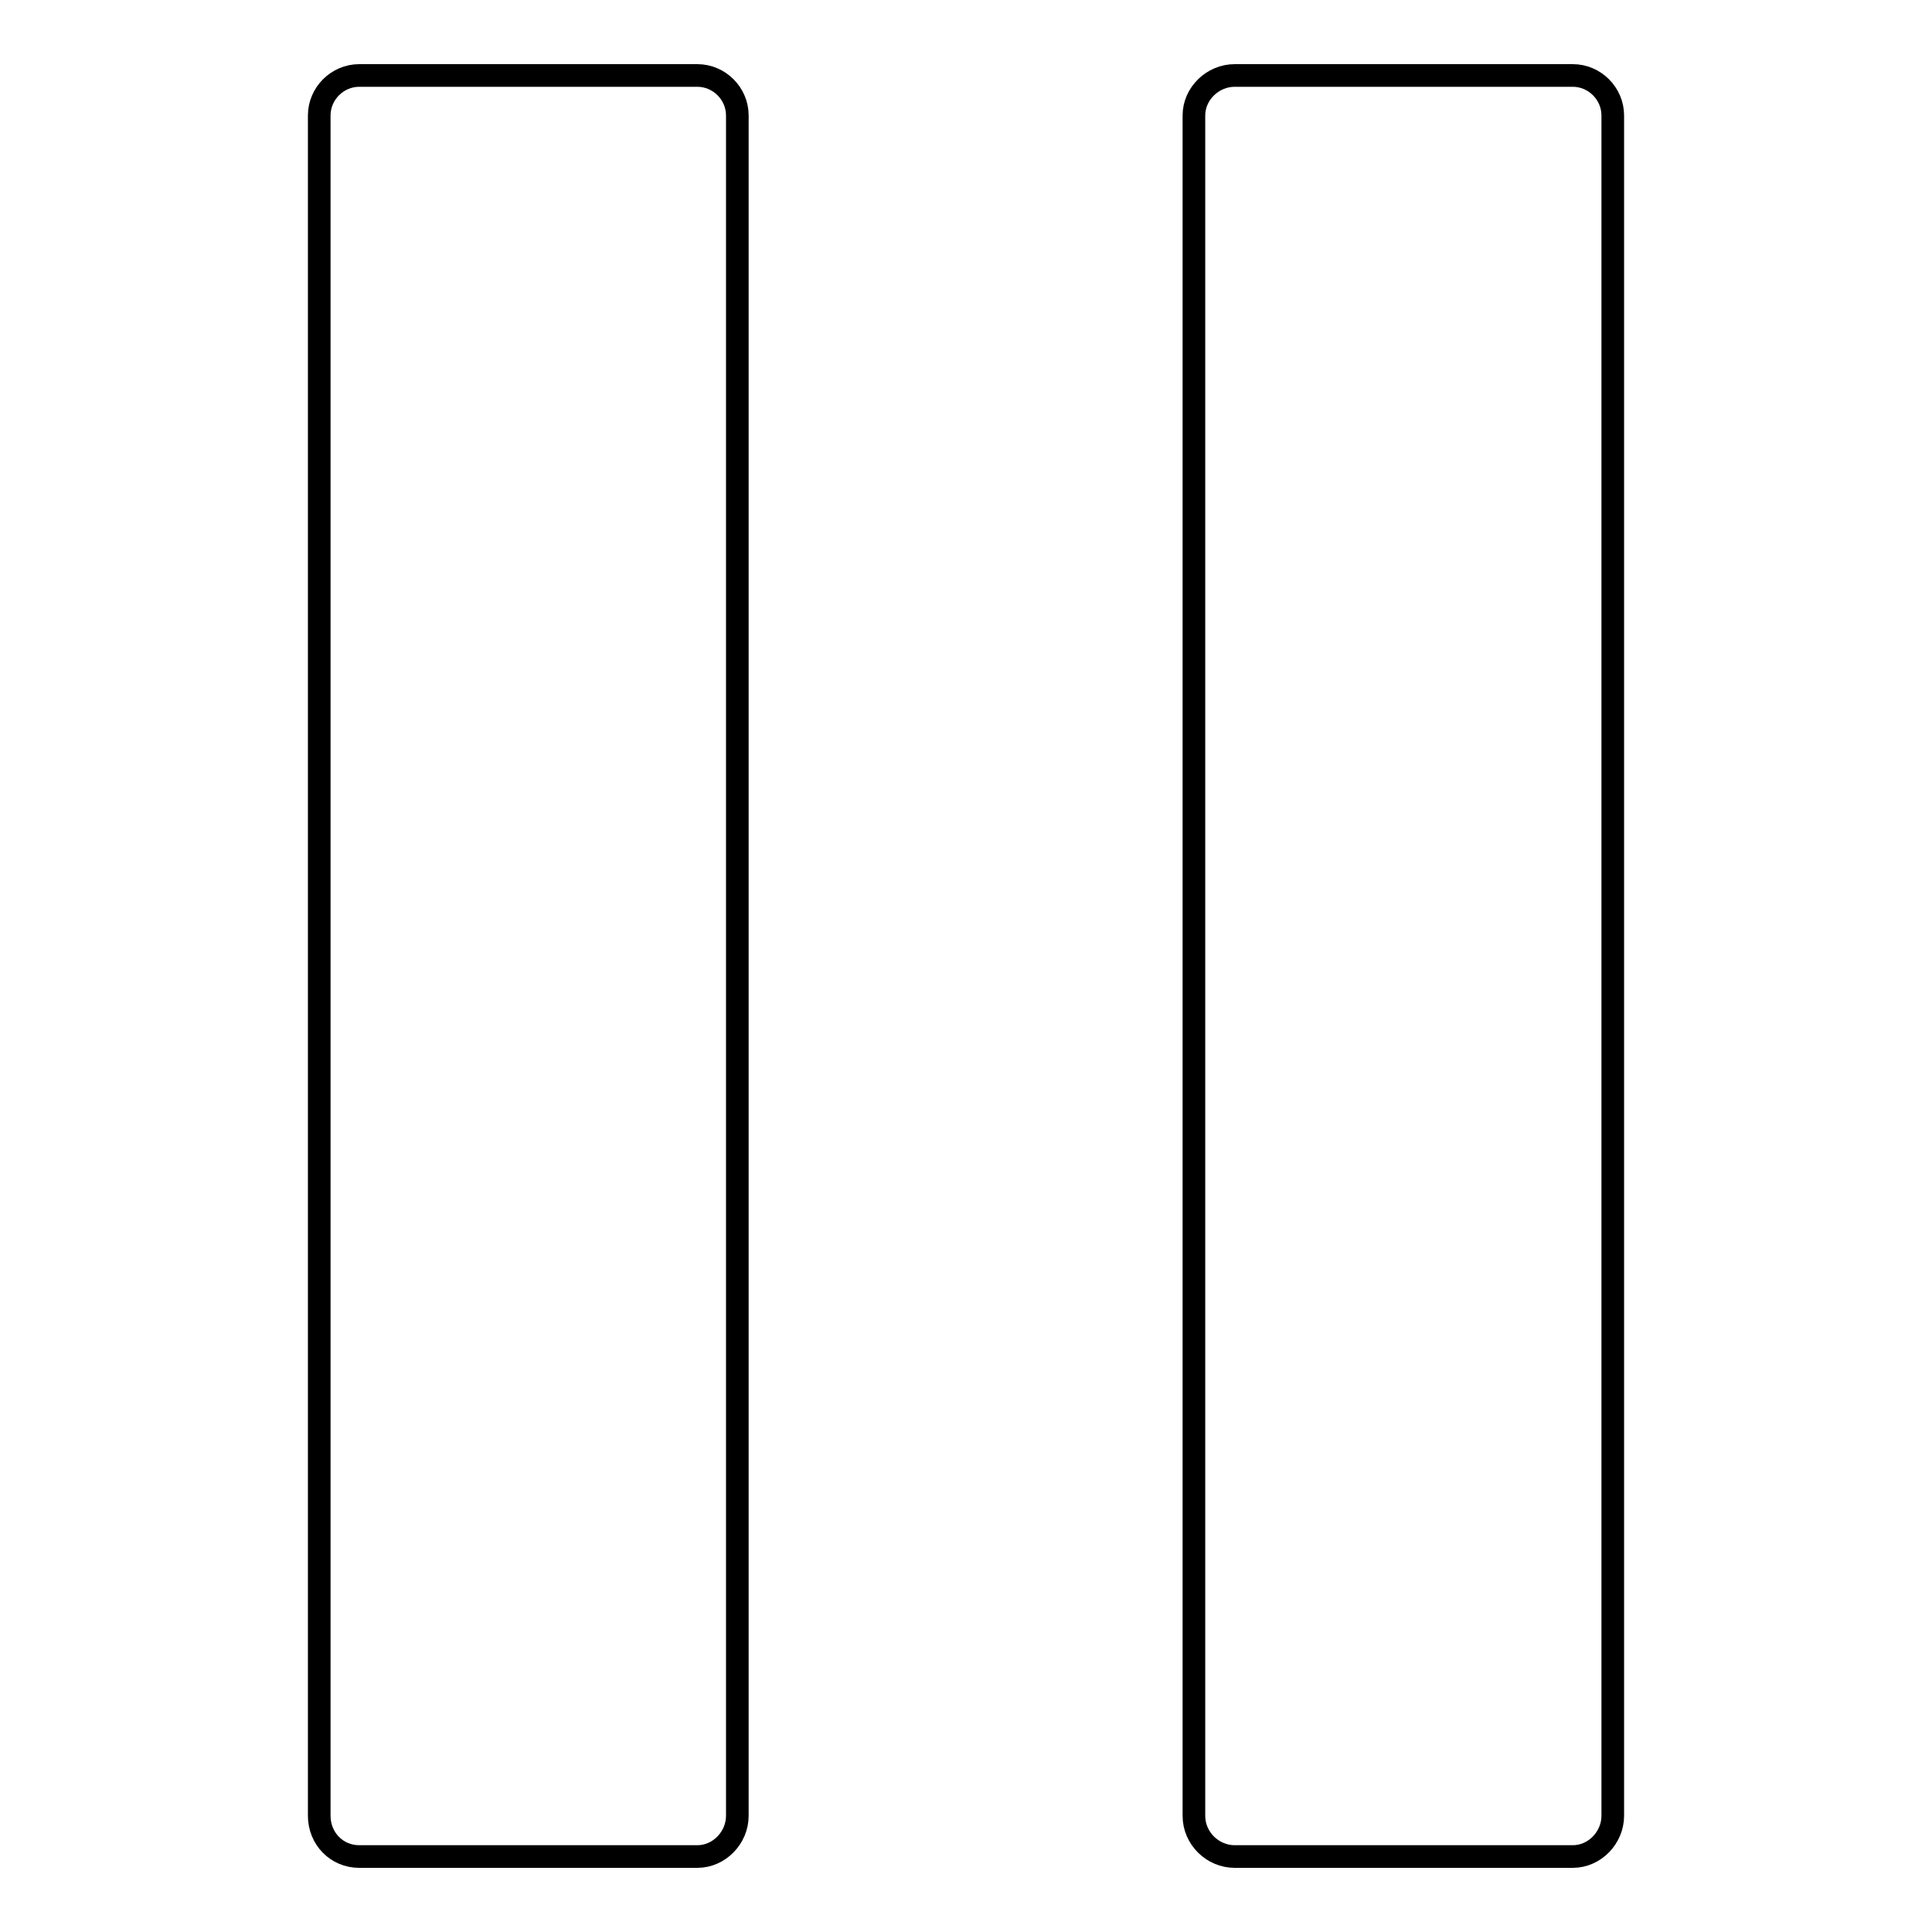 <?xml version="1.0" encoding="utf-8"?>
<!-- Svg Vector Icons : http://www.onlinewebfonts.com/icon -->
<!DOCTYPE svg PUBLIC "-//W3C//DTD SVG 1.1//EN" "http://www.w3.org/Graphics/SVG/1.1/DTD/svg11.dtd">
<svg version="1.1" xmlns="http://www.w3.org/2000/svg" xmlns:xlink="http://www.w3.org/1999/xlink" x="0px" y="0px" viewBox="0 0 256 256" enable-background="new 0 0 256 256" xml:space="preserve">
<g><g><g><g id="c97_pause"><path stroke-width="3" fill-opacity="0" stroke="#000000"  d="M163.6,10h44.8c2.9,0,5.3,2.4,5.3,5.3v225.3c0,2.9-2.4,5.4-5.3,5.4h-44.8c-2.9,0-5.4-2.4-5.4-5.4V15.3C158.2,12.4,160.7,10,163.6,10z"/><path stroke-width="3" fill-opacity="0" stroke="#000000"  d="M47.6,10h44.8c2.9,0,5.3,2.4,5.3,5.3v225.3c0,2.9-2.4,5.4-5.3,5.4H47.6c-3,0-5.3-2.4-5.3-5.4V15.3C42.3,12.4,44.7,10,47.6,10z"/></g><g id="Capa_1_73_"></g></g><g></g><g></g><g></g><g></g><g></g><g></g><g></g><g></g><g></g><g></g><g></g><g></g><g></g><g></g><g></g></g></g>
</svg>